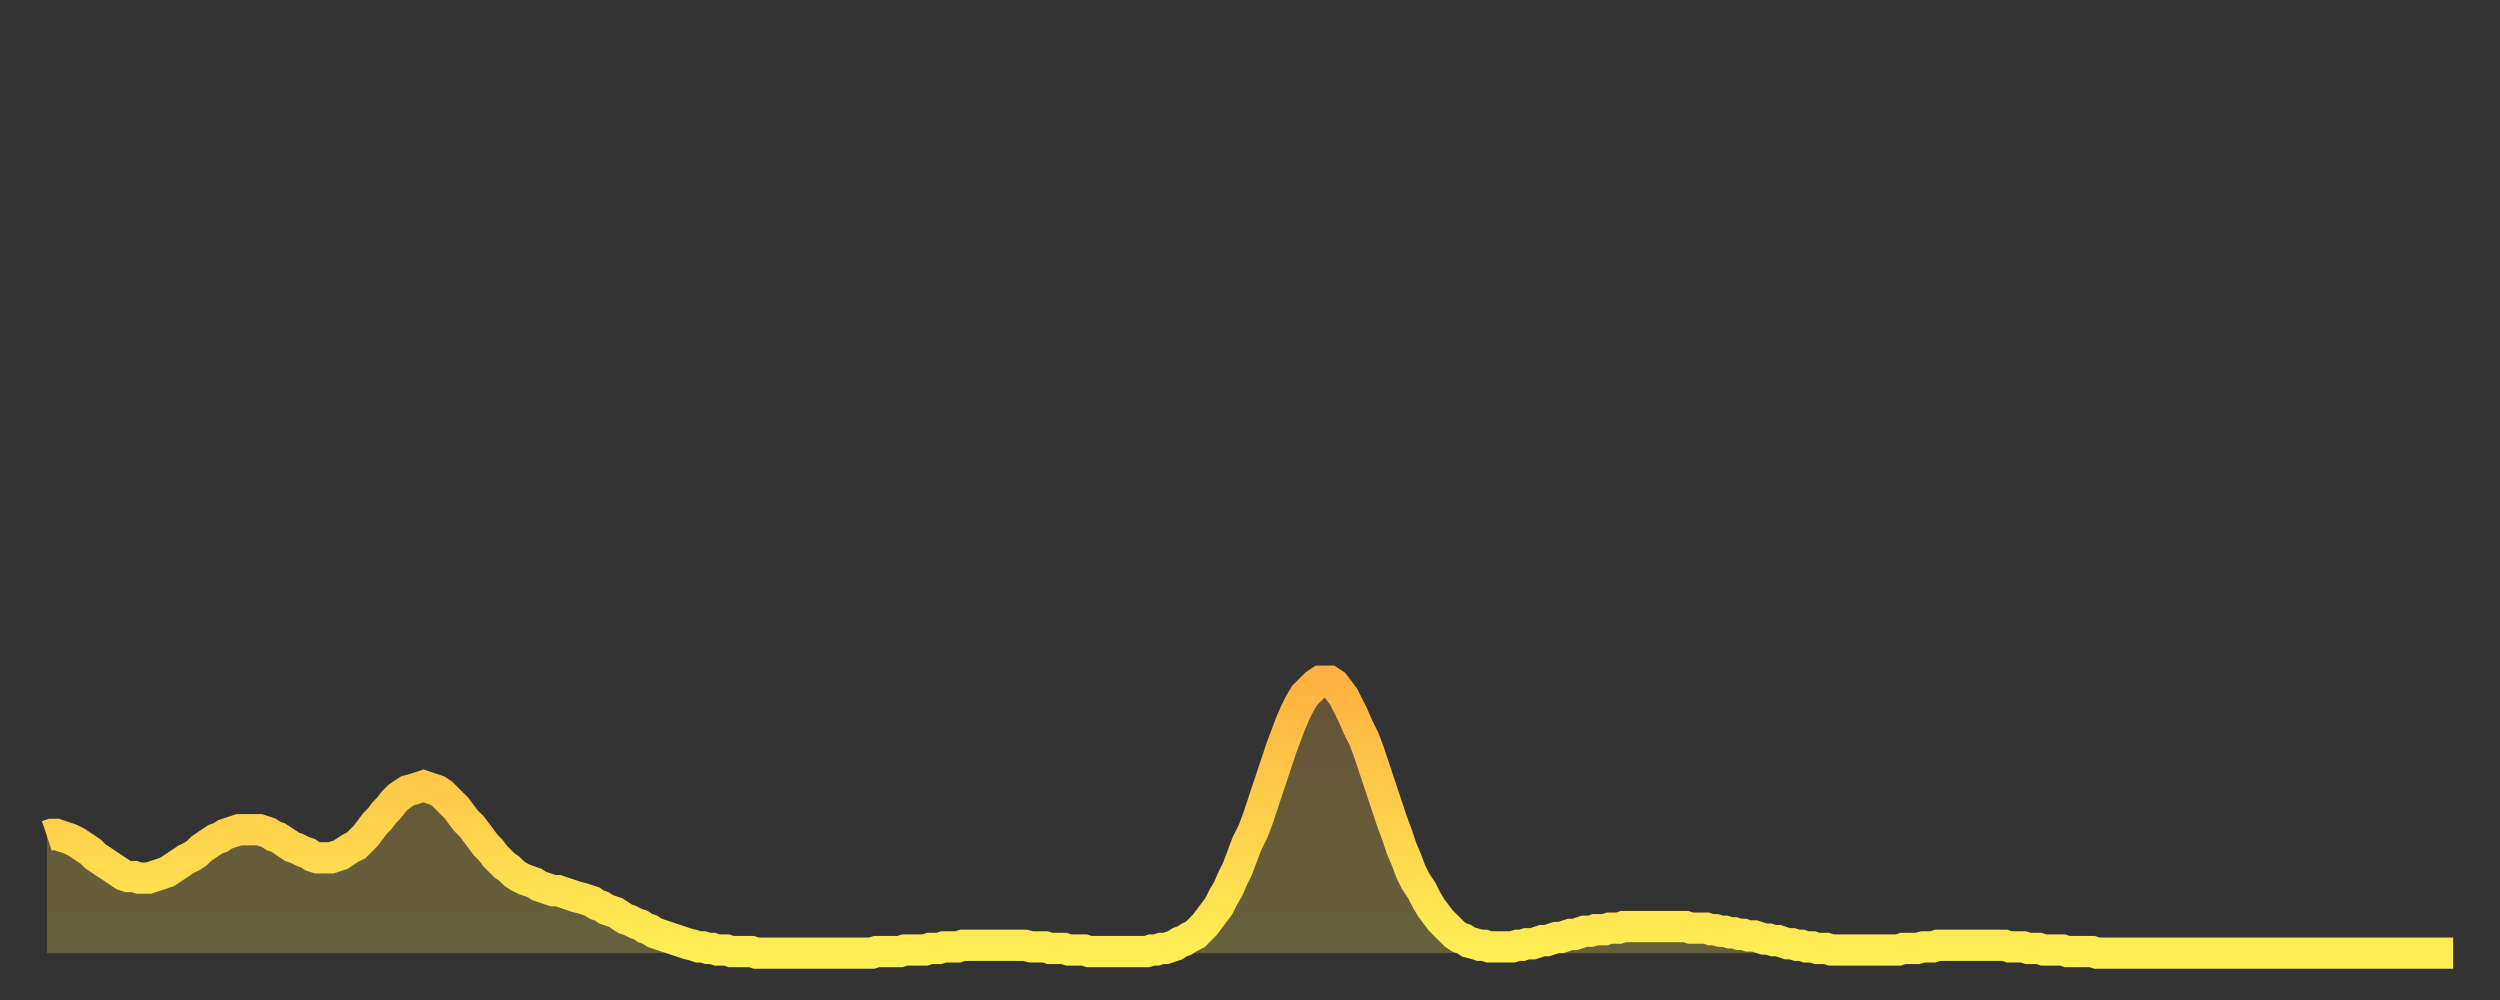 <?xml version="1.0" encoding="utf-8" ?>
<svg baseProfile="full" height="64" version="1.1" width="160" xmlns="http://www.w3.org/2000/svg" xmlns:ev="http://www.w3.org/2001/xml-events" xmlns:xlink="http://www.w3.org/1999/xlink"><rect width="100%" height="100%" fill="#333333" stroke="none"/><defs><linearGradient id="id1013290" x1="0" x2="0" y1="0" y2="1"><stop offset="0%" stop-color="#ffb241" /><stop offset="50%" stop-color="#ffd04b" /><stop offset="100%" stop-color="#ffee55" /></linearGradient></defs><g transform="translate(3,3)"><g><path d="M 0.0 50.5 0.3 50.4 0.6 50.4 0.9 50.5 1.2 50.6 1.5 50.7 1.9 50.9 2.2 51.1 2.5 51.3 2.8 51.5 3.1 51.8 3.4 52.0 3.7 52.2 4.0 52.4 4.3 52.6 4.6 52.8 4.9 53.0 5.2 53.1 5.6 53.1 5.9 53.2 6.2 53.2 6.5 53.2 6.8 53.1 7.1 53.0 7.4 52.9 7.7 52.8 8.0 52.6 8.3 52.4 8.6 52.2 8.9 52.0 9.3 51.8 9.6 51.6 9.9 51.3 10.2 51.1 10.5 50.9 10.8 50.7 11.1 50.6 11.4 50.4 11.7 50.3 12.0 50.2 12.3 50.1 12.7 50.1 13.0 50.1 13.3 50.1 13.6 50.1 13.9 50.2 14.2 50.3 14.5 50.5 14.8 50.6 15.1 50.8 15.4 51.0 15.7 51.2 16.0 51.3 16.4 51.5 16.7 51.6 17.0 51.8 17.3 51.9 17.6 51.9 17.9 51.9 18.2 51.9 18.5 51.8 18.8 51.7 19.1 51.5 19.4 51.3 19.8 51.1 20.1 50.8 20.4 50.5 20.7 50.1 21.0 49.7 21.3 49.4 21.6 49.0 21.9 48.7 22.2 48.3 22.5 48.0 22.8 47.8 23.1 47.6 23.5 47.5 23.8 47.4 24.1 47.3 24.4 47.4 24.7 47.5 25.0 47.6 25.3 47.8 25.6 48.1 25.9 48.4 26.2 48.7 26.5 49.1 26.8 49.5 27.2 49.9 27.5 50.3 27.8 50.7 28.1 51.1 28.4 51.4 28.7 51.8 29.0 52.1 29.3 52.4 29.6 52.6 29.9 52.9 30.2 53.1 30.6 53.3 30.9 53.4 31.2 53.5 31.5 53.7 31.8 53.8 32.1 53.9 32.4 54.0 32.7 54.0 33.0 54.1 33.3 54.2 33.6 54.3 33.9 54.4 34.3 54.5 34.6 54.6 34.9 54.7 35.2 54.9 35.5 55.0 35.8 55.2 36.1 55.3 36.4 55.4 36.7 55.6 37.0 55.8 37.3 55.9 37.7 56.1 38.0 56.2 38.3 56.4 38.6 56.5 38.9 56.7 39.2 56.8 39.5 56.9 39.8 57.0 40.1 57.1 40.4 57.2 40.7 57.3 41.0 57.4 41.4 57.5 41.7 57.6 42.0 57.6 42.3 57.7 42.6 57.7 42.9 57.8 43.2 57.8 43.5 57.8 43.8 57.9 44.1 57.9 44.4 57.9 44.7 57.9 45.1 57.9 45.4 58.0 45.7 58.0 46.0 58.0 46.3 58.0 46.6 58.0 46.9 58.0 47.2 58.0 47.5 58.0 47.8 58.0 48.1 58.0 48.5 58.0 48.8 58.0 49.1 58.0 49.4 58.0 49.7 58.0 50.0 58.0 50.3 58.0 50.6 58.0 50.9 58.0 51.2 58.0 51.5 58.0 51.8 58.0 52.2 58.0 52.5 58.0 52.8 58.0 53.1 57.9 53.4 57.9 53.7 57.9 54.0 57.9 54.3 57.9 54.6 57.9 54.9 57.8 55.2 57.8 55.6 57.8 55.9 57.8 56.2 57.8 56.5 57.7 56.8 57.7 57.1 57.7 57.4 57.6 57.7 57.6 58.0 57.6 58.3 57.6 58.6 57.5 58.9 57.5 59.3 57.5 59.6 57.5 59.9 57.5 60.2 57.5 60.5 57.5 60.8 57.5 61.1 57.5 61.4 57.5 61.7 57.5 62.0 57.5 62.3 57.5 62.6 57.5 63.0 57.6 63.3 57.6 63.6 57.6 63.9 57.6 64.2 57.7 64.5 57.7 64.8 57.7 65.1 57.7 65.4 57.8 65.7 57.8 66.0 57.8 66.4 57.8 66.7 57.9 67.0 57.9 67.3 57.9 67.6 57.9 67.9 57.9 68.2 57.9 68.5 57.9 68.8 57.9 69.1 57.9 69.4 57.9 69.7 57.9 70.1 57.9 70.4 57.9 70.7 57.8 71.0 57.8 71.3 57.7 71.6 57.7 71.9 57.6 72.2 57.5 72.5 57.3 72.8 57.2 73.1 57.0 73.5 56.8 73.8 56.5 74.1 56.2 74.4 55.8 74.7 55.4 75.0 55.0 75.3 54.4 75.6 53.9 75.9 53.2 76.2 52.6 76.5 51.8 76.8 51.0 77.2 50.2 77.5 49.4 77.8 48.5 78.1 47.6 78.4 46.7 78.7 45.8 79.0 44.9 79.3 44.1 79.6 43.3 79.9 42.6 80.2 42.0 80.5 41.5 80.9 41.1 81.2 40.8 81.5 40.6 81.8 40.6 82.1 40.6 82.4 40.8 82.7 41.2 83.0 41.6 83.3 42.2 83.6 42.8 83.9 43.5 84.3 44.3 84.6 45.1 84.9 46.0 85.2 46.9 85.5 47.8 85.8 48.7 86.1 49.6 86.4 50.4 86.7 51.3 87.0 52.0 87.3 52.8 87.6 53.4 88.0 54.0 88.3 54.6 88.6 55.1 88.9 55.5 89.2 55.9 89.5 56.2 89.8 56.5 90.1 56.8 90.4 57.0 90.7 57.1 91.0 57.3 91.4 57.4 91.7 57.5 92.0 57.5 92.3 57.6 92.6 57.6 92.9 57.6 93.2 57.6 93.5 57.6 93.8 57.6 94.1 57.5 94.4 57.5 94.7 57.4 95.1 57.4 95.4 57.3 95.7 57.2 96.0 57.2 96.3 57.1 96.6 57.0 96.9 57.0 97.2 56.9 97.5 56.8 97.8 56.8 98.1 56.7 98.4 56.6 98.8 56.6 99.1 56.5 99.4 56.5 99.7 56.5 100.0 56.4 100.3 56.4 100.6 56.4 100.9 56.3 101.2 56.3 101.5 56.3 101.8 56.3 102.2 56.3 102.5 56.3 102.8 56.3 103.1 56.3 103.4 56.3 103.7 56.3 104.0 56.3 104.3 56.3 104.6 56.3 104.9 56.3 105.2 56.4 105.5 56.4 105.9 56.4 106.2 56.4 106.5 56.5 106.8 56.5 107.1 56.6 107.4 56.6 107.7 56.7 108.0 56.7 108.3 56.8 108.6 56.8 108.9 56.9 109.3 56.9 109.6 57.0 109.9 57.1 110.2 57.1 110.5 57.2 110.8 57.2 111.1 57.3 111.4 57.4 111.7 57.4 112.0 57.5 112.3 57.5 112.6 57.6 113.0 57.6 113.3 57.7 113.6 57.7 113.9 57.7 114.2 57.8 114.5 57.8 114.8 57.8 115.1 57.8 115.4 57.8 115.7 57.8 116.0 57.8 116.3 57.8 116.7 57.8 117.0 57.8 117.3 57.8 117.6 57.8 117.9 57.8 118.2 57.8 118.5 57.8 118.8 57.7 119.1 57.7 119.4 57.7 119.7 57.7 120.1 57.6 120.4 57.6 120.7 57.6 121.0 57.5 121.3 57.5 121.6 57.5 121.9 57.5 122.2 57.5 122.5 57.5 122.8 57.5 123.1 57.5 123.4 57.5 123.8 57.5 124.1 57.5 124.4 57.5 124.7 57.5 125.0 57.5 125.3 57.5 125.6 57.6 125.9 57.6 126.2 57.6 126.5 57.6 126.8 57.7 127.2 57.7 127.5 57.7 127.8 57.8 128.1 57.8 128.4 57.8 128.7 57.8 129.0 57.8 129.3 57.9 129.6 57.9 129.9 57.9 130.2 57.9 130.5 57.9 130.9 57.9 131.2 58.0 131.5 58.0 131.8 58.0 132.1 58.0 132.4 58.0 132.7 58.0 133.0 58.0 133.3 58.0 133.6 58.0 133.9 58.0 134.2 58.0 134.6 58.0 134.9 58.0 135.2 58.0 135.5 58.0 135.8 58.0 136.1 58.0 136.4 58.0 136.7 58.0 137.0 58.0 137.3 58.0 137.6 58.0 138.0 58.0 138.3 58.0 138.6 58.0 138.9 58.0 139.2 58.0 139.5 58.0 139.8 58.0 140.1 58.0 140.4 58.0 140.7 58.0 141.0 58.0 141.3 58.0 141.7 58.0 142.0 58.0 142.3 58.0 142.6 58.0 142.9 58.0 143.2 58.0 143.5 58.0 143.8 58.0 144.1 58.0 144.4 58.0 144.7 58.0 145.1 58.0 145.4 58.0 145.7 58.0 146.0 58.0 146.3 58.0 146.6 58.0 146.9 58.0 147.2 58.0 147.5 58.0 147.8 58.0 148.1 58.0 148.4 58.0 148.8 58.0 149.1 58.0 149.4 58.0 149.7 58.0 150.0 58.0 150.3 58.0 150.6 58.0 150.9 58.0 151.2 58.0 151.5 58.0 151.8 58.0 152.1 58.0 152.5 58.0 152.8 58.0 153.1 58.0 153.4 58.0 153.7 58.0 154.0 58.0" fill="none" id="graph-curve" opacity="1" stroke="url(#id1013290)" stroke-width="2" /><path d="M 0 58 L 0.0 50.5 0.3 50.4 0.6 50.4 0.9 50.5 1.2 50.6 1.5 50.7 1.9 50.9 2.2 51.1 2.5 51.3 2.8 51.5 3.1 51.8 3.4 52.0 3.7 52.2 4.0 52.4 4.3 52.6 4.6 52.8 4.9 53.0 5.2 53.1 5.6 53.1 5.9 53.2 6.2 53.2 6.5 53.2 6.8 53.1 7.1 53.0 7.4 52.9 7.7 52.8 8.0 52.6 8.3 52.4 8.6 52.2 8.9 52.0 9.3 51.8 9.6 51.6 9.9 51.3 10.2 51.1 10.5 50.9 10.8 50.7 11.1 50.6 11.4 50.4 11.7 50.3 12.0 50.2 12.3 50.1 12.7 50.1 13.0 50.1 13.3 50.1 13.6 50.1 13.9 50.2 14.2 50.3 14.5 50.5 14.8 50.6 15.1 50.8 15.4 51.0 15.7 51.2 16.0 51.3 16.4 51.5 16.7 51.6 17.0 51.8 17.3 51.9 17.6 51.9 17.9 51.9 18.2 51.9 18.5 51.8 18.8 51.7 19.1 51.5 19.4 51.3 19.8 51.1 20.1 50.8 20.4 50.5 20.7 50.1 21.0 49.7 21.3 49.4 21.6 49.0 21.9 48.7 22.2 48.3 22.5 48.0 22.8 47.8 23.1 47.6 23.5 47.5 23.8 47.4 24.1 47.3 24.4 47.4 24.7 47.5 25.0 47.6 25.3 47.8 25.6 48.1 25.9 48.4 26.2 48.7 26.5 49.1 26.8 49.5 27.2 49.9 27.5 50.3 27.8 50.7 28.1 51.1 28.4 51.4 28.7 51.8 29.0 52.1 29.3 52.4 29.6 52.6 29.9 52.9 30.2 53.1 30.6 53.3 30.9 53.4 31.2 53.5 31.5 53.7 31.8 53.8 32.1 53.9 32.4 54.0 32.7 54.0 33.0 54.1 33.3 54.2 33.6 54.3 33.9 54.4 34.3 54.5 34.6 54.6 34.9 54.7 35.2 54.9 35.5 55.0 35.8 55.2 36.1 55.3 36.4 55.4 36.7 55.6 37.0 55.8 37.3 55.9 37.7 56.1 38.0 56.2 38.3 56.4 38.6 56.5 38.9 56.7 39.2 56.8 39.5 56.9 39.8 57.0 40.1 57.1 40.4 57.2 40.7 57.3 41.0 57.4 41.4 57.5 41.7 57.6 42.0 57.6 42.3 57.7 42.6 57.7 42.9 57.8 43.2 57.8 43.5 57.8 43.8 57.9 44.1 57.9 44.4 57.9 44.7 57.9 45.1 57.9 45.4 58.0 45.7 58.0 46.0 58.0 46.3 58.0 46.6 58.0 46.9 58.0 47.2 58.0 47.5 58.0 47.8 58.0 48.1 58.0 48.5 58.0 48.8 58.0 49.1 58.0 49.4 58.0 49.7 58.0 50.0 58.0 50.3 58.0 50.6 58.0 50.9 58.0 51.2 58.0 51.5 58.0 51.8 58.0 52.2 58.0 52.5 58.0 52.8 58.0 53.1 57.9 53.4 57.9 53.7 57.9 54.0 57.9 54.3 57.9 54.6 57.9 54.9 57.8 55.2 57.8 55.6 57.8 55.9 57.8 56.2 57.8 56.5 57.7 56.8 57.7 57.1 57.7 57.4 57.6 57.7 57.6 58.0 57.6 58.3 57.6 58.6 57.5 58.9 57.5 59.3 57.5 59.6 57.5 59.9 57.5 60.2 57.5 60.5 57.5 60.8 57.5 61.1 57.5 61.4 57.5 61.7 57.5 62.0 57.5 62.3 57.5 62.6 57.5 63.0 57.6 63.3 57.6 63.6 57.6 63.9 57.6 64.2 57.7 64.5 57.7 64.8 57.7 65.1 57.7 65.4 57.8 65.7 57.8 66.0 57.8 66.4 57.8 66.7 57.9 67.0 57.9 67.3 57.9 67.6 57.9 67.9 57.9 68.2 57.9 68.5 57.9 68.8 57.9 69.1 57.9 69.4 57.9 69.7 57.9 70.1 57.9 70.4 57.9 70.7 57.8 71.0 57.8 71.3 57.7 71.6 57.7 71.9 57.6 72.2 57.5 72.5 57.3 72.8 57.2 73.1 57.0 73.5 56.8 73.8 56.5 74.1 56.2 74.4 55.8 74.7 55.4 75.0 55.0 75.3 54.4 75.6 53.9 75.9 53.2 76.2 52.6 76.5 51.8 76.8 51.0 77.2 50.2 77.5 49.4 77.8 48.5 78.1 47.6 78.4 46.7 78.7 45.8 79.0 44.9 79.3 44.1 79.6 43.3 79.9 42.6 80.2 42.0 80.5 41.5 80.9 41.1 81.2 40.8 81.5 40.6 81.8 40.6 82.1 40.6 82.4 40.8 82.7 41.2 83.0 41.6 83.3 42.2 83.6 42.8 83.9 43.5 84.3 44.3 84.6 45.1 84.9 46.0 85.2 46.9 85.5 47.8 85.8 48.7 86.1 49.6 86.4 50.4 86.7 51.3 87.0 52.0 87.3 52.8 87.6 53.4 88.0 54.0 88.3 54.6 88.6 55.1 88.9 55.5 89.2 55.9 89.5 56.2 89.8 56.5 90.1 56.8 90.4 57.0 90.7 57.1 91.0 57.3 91.4 57.4 91.7 57.5 92.0 57.5 92.3 57.6 92.6 57.6 92.9 57.6 93.2 57.6 93.5 57.6 93.8 57.6 94.1 57.5 94.4 57.5 94.7 57.4 95.1 57.4 95.4 57.3 95.7 57.2 96.0 57.2 96.3 57.1 96.6 57.0 96.9 57.0 97.2 56.9 97.5 56.8 97.8 56.8 98.1 56.7 98.4 56.6 98.8 56.6 99.1 56.5 99.4 56.5 99.7 56.5 100.0 56.4 100.3 56.4 100.6 56.4 100.9 56.3 101.2 56.3 101.5 56.3 101.8 56.3 102.2 56.3 102.5 56.3 102.8 56.3 103.1 56.3 103.4 56.3 103.7 56.3 104.0 56.3 104.3 56.3 104.6 56.3 104.9 56.3 105.2 56.4 105.5 56.4 105.9 56.4 106.2 56.4 106.5 56.5 106.8 56.5 107.1 56.6 107.4 56.6 107.7 56.7 108.0 56.7 108.3 56.8 108.6 56.8 108.9 56.9 109.3 56.9 109.6 57.0 109.9 57.1 110.2 57.1 110.5 57.2 110.8 57.2 111.1 57.3 111.4 57.4 111.7 57.4 112.0 57.5 112.3 57.5 112.6 57.6 113.0 57.6 113.3 57.7 113.6 57.7 113.9 57.7 114.2 57.8 114.5 57.8 114.8 57.8 115.1 57.8 115.4 57.8 115.7 57.8 116.0 57.8 116.3 57.8 116.7 57.8 117.0 57.8 117.3 57.8 117.6 57.8 117.9 57.8 118.2 57.8 118.5 57.8 118.8 57.7 119.1 57.7 119.4 57.7 119.7 57.7 120.1 57.6 120.4 57.6 120.7 57.6 121.0 57.5 121.3 57.5 121.6 57.5 121.9 57.5 122.2 57.5 122.5 57.5 122.8 57.5 123.1 57.5 123.4 57.5 123.8 57.5 124.1 57.5 124.4 57.5 124.7 57.5 125.0 57.5 125.3 57.5 125.6 57.6 125.9 57.6 126.2 57.6 126.5 57.6 126.8 57.7 127.2 57.7 127.5 57.7 127.8 57.8 128.1 57.8 128.4 57.8 128.7 57.8 129.0 57.8 129.3 57.9 129.6 57.9 129.9 57.9 130.2 57.9 130.5 57.9 130.9 57.9 131.2 58.0 131.5 58.0 131.8 58.0 132.1 58.0 132.4 58.0 132.7 58.0 133.0 58.0 133.3 58.0 133.6 58.0 133.9 58.0 134.2 58.0 134.6 58.0 134.9 58.0 135.2 58.0 135.5 58.0 135.8 58.0 136.1 58.0 136.4 58.0 136.7 58.0 137.0 58.0 137.3 58.0 137.6 58.0 138.0 58.0 138.3 58.0 138.6 58.0 138.9 58.0 139.2 58.0 139.5 58.0 139.8 58.0 140.1 58.0 140.4 58.0 140.7 58.0 141.0 58.0 141.3 58.0 141.7 58.0 142.0 58.0 142.3 58.0 142.6 58.0 142.9 58.0 143.2 58.0 143.5 58.0 143.8 58.0 144.1 58.0 144.4 58.0 144.7 58.0 145.1 58.0 145.4 58.0 145.7 58.0 146.0 58.0 146.3 58.0 146.6 58.0 146.9 58.0 147.2 58.0 147.5 58.0 147.8 58.0 148.1 58.0 148.4 58.0 148.8 58.0 149.1 58.0 149.4 58.0 149.7 58.0 150.0 58.0 150.3 58.0 150.6 58.0 150.9 58.0 151.2 58.0 151.5 58.0 151.8 58.0 152.1 58.0 152.5 58.0 152.8 58.0 153.1 58.0 153.4 58.0 153.7 58.0 154.0 58.0 154 58" fill="url(#id1013290)" fill-opacity=".25" id="graph-shadow" /></g></g></svg>